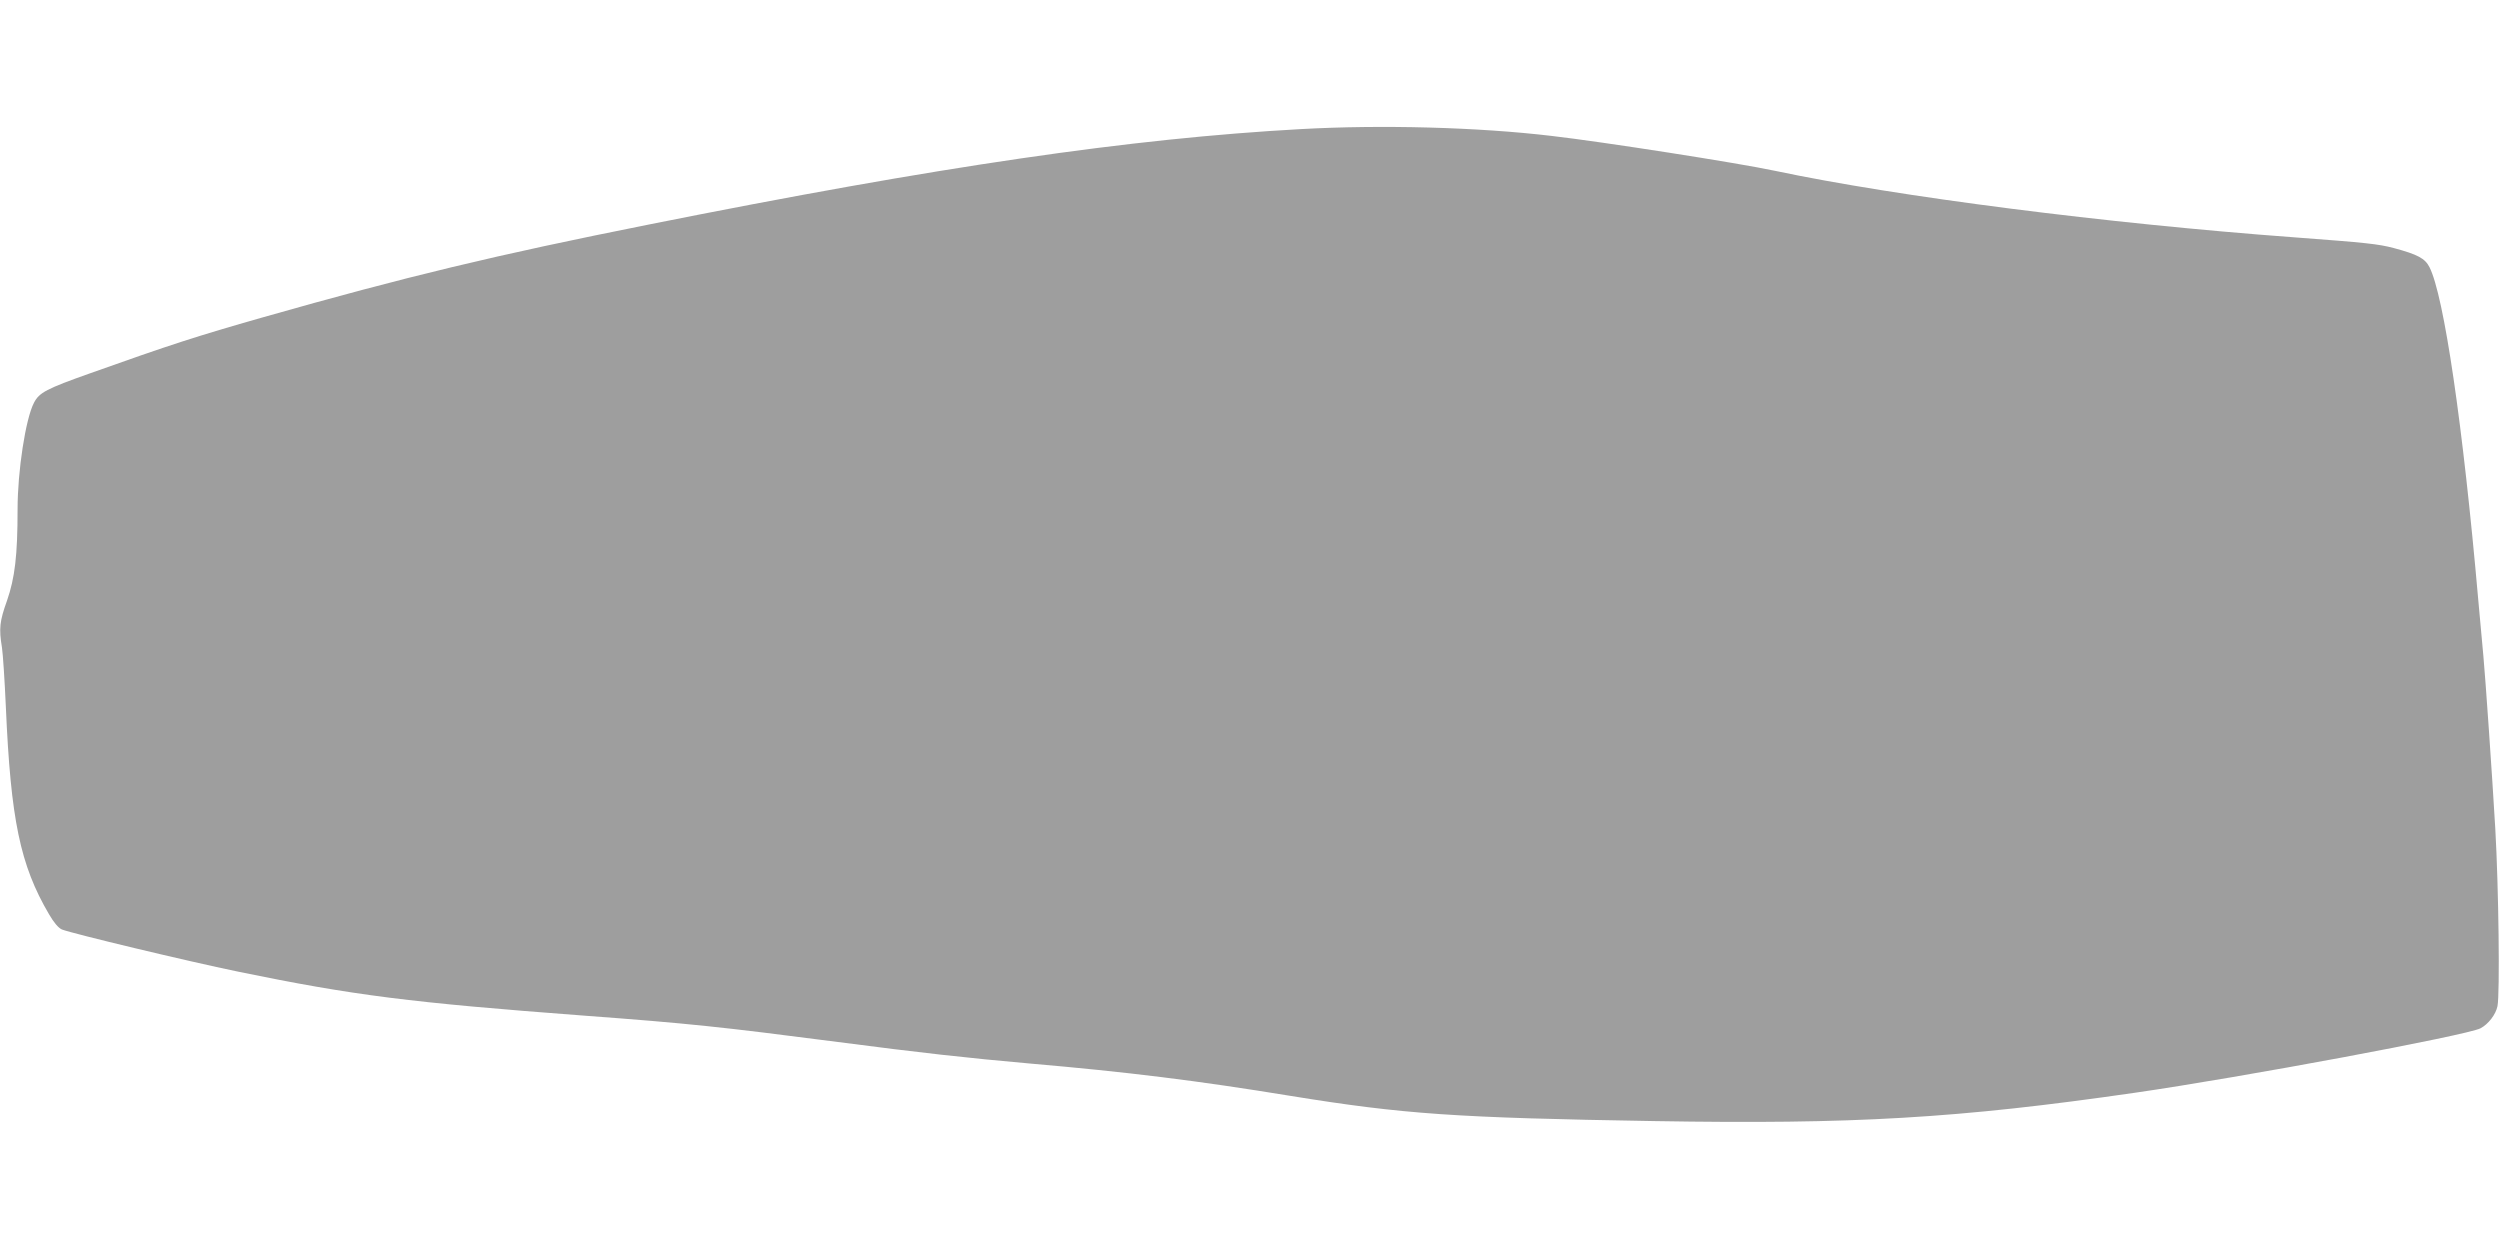 <?xml version="1.0" standalone="no"?>
<!DOCTYPE svg PUBLIC "-//W3C//DTD SVG 20010904//EN"
 "http://www.w3.org/TR/2001/REC-SVG-20010904/DTD/svg10.dtd">
<svg version="1.0" xmlns="http://www.w3.org/2000/svg"
 width="1280pt" height="640pt" viewBox="0 0 1280 640"
 preserveAspectRatio="xMidYMid meet">
<g transform="translate(0,640) scale(0.1,-0.1)"
fill="#9e9e9e" stroke="none">
<path d="M6660 5739 c-870 -48 -1850 -191 -3340 -489 -782 -156 -1240 -266
-1975 -475 -337 -96 -473 -140 -880 -285 -229 -81 -264 -100 -291 -152 -43
-82 -84 -350 -84 -545 0 -238 -14 -352 -54 -468 -38 -106 -42 -143 -26 -240 5
-33 14 -170 20 -305 25 -576 73 -809 221 -1061 25 -43 48 -70 66 -78 54 -21
641 -162 903 -216 593 -122 881 -158 1770 -225 538 -40 697 -57 1300 -135 421
-55 664 -82 980 -110 498 -43 862 -88 1338 -166 580 -94 843 -112 1864 -129
1014 -17 1553 14 2458 145 548 79 1700 294 1770 330 40 21 78 70 87 113 13 62
6 609 -11 907 -16 276 -51 778 -61 885 -3 30 -14 159 -26 285 -79 902 -176
1561 -250 1707 -23 45 -60 65 -183 98 -81 21 -136 27 -511 55 -960 71 -2030
208 -2655 340 -192 41 -885 149 -1145 179 -379 45 -872 58 -1285 35z"/>
</g>
</svg>
